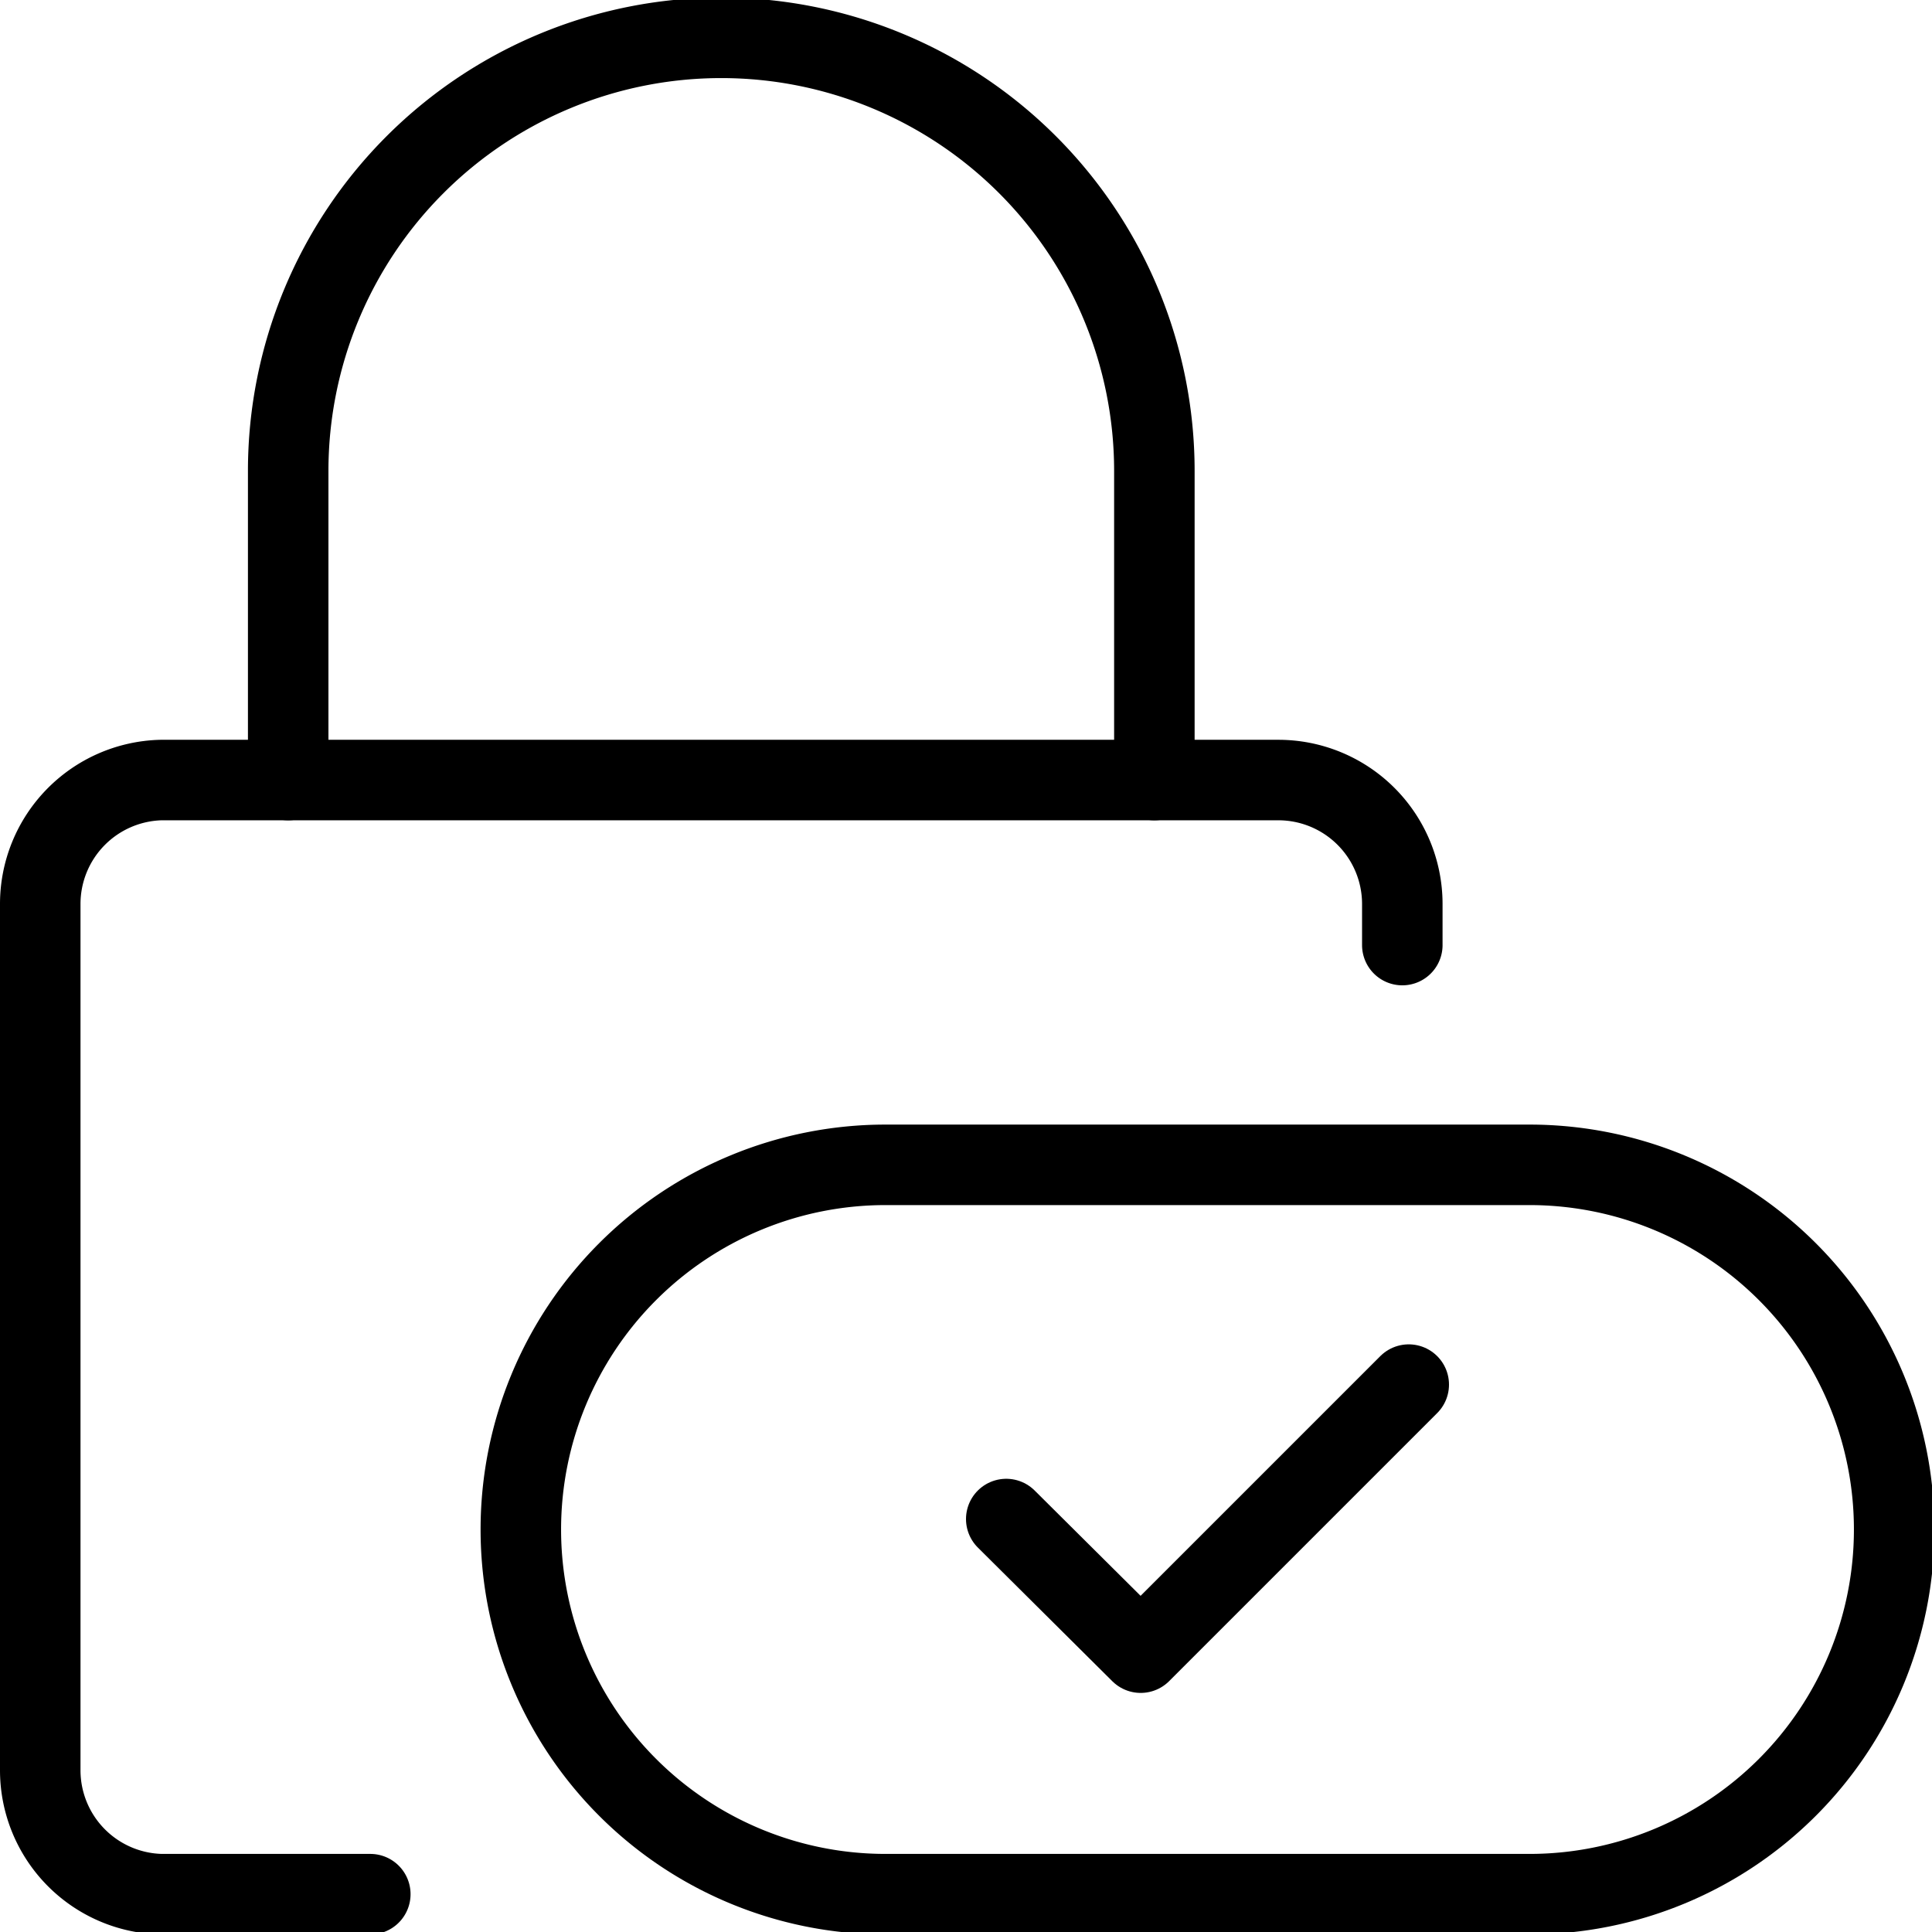 <svg xmlns="http://www.w3.org/2000/svg" viewBox="0 0 24 24"><g><path d="M11 23.53a4.53 4.53 0 0 1 0 -9.06h8a4.53 4.53 0 1 1 0 9.06Z" fill="none" stroke="#000000" stroke-linecap="round" stroke-linejoin="round" stroke-width="1"></path><path d="m12.5 18.87 1.67 1.66 3.33 -3.33" fill="none" stroke="#000000" stroke-linecap="round" stroke-linejoin="round" stroke-width="1"></path><g><path d="M17.42 11.74v-0.51a1.54 1.54 0 0 0 -1.54 -1.54H2a1.54 1.54 0 0 0 -1.5 1.54V22A1.54 1.54 0 0 0 2 23.53h2.6" fill="none" stroke="#000000" stroke-linecap="round" stroke-linejoin="round" stroke-width="1"></path><path d="M14.34 9.69V5.85a5.38 5.38 0 1 0 -10.76 0v3.84" fill="none" stroke="#000000" stroke-linecap="round" stroke-linejoin="round" stroke-width="1"></path></g></g></svg>